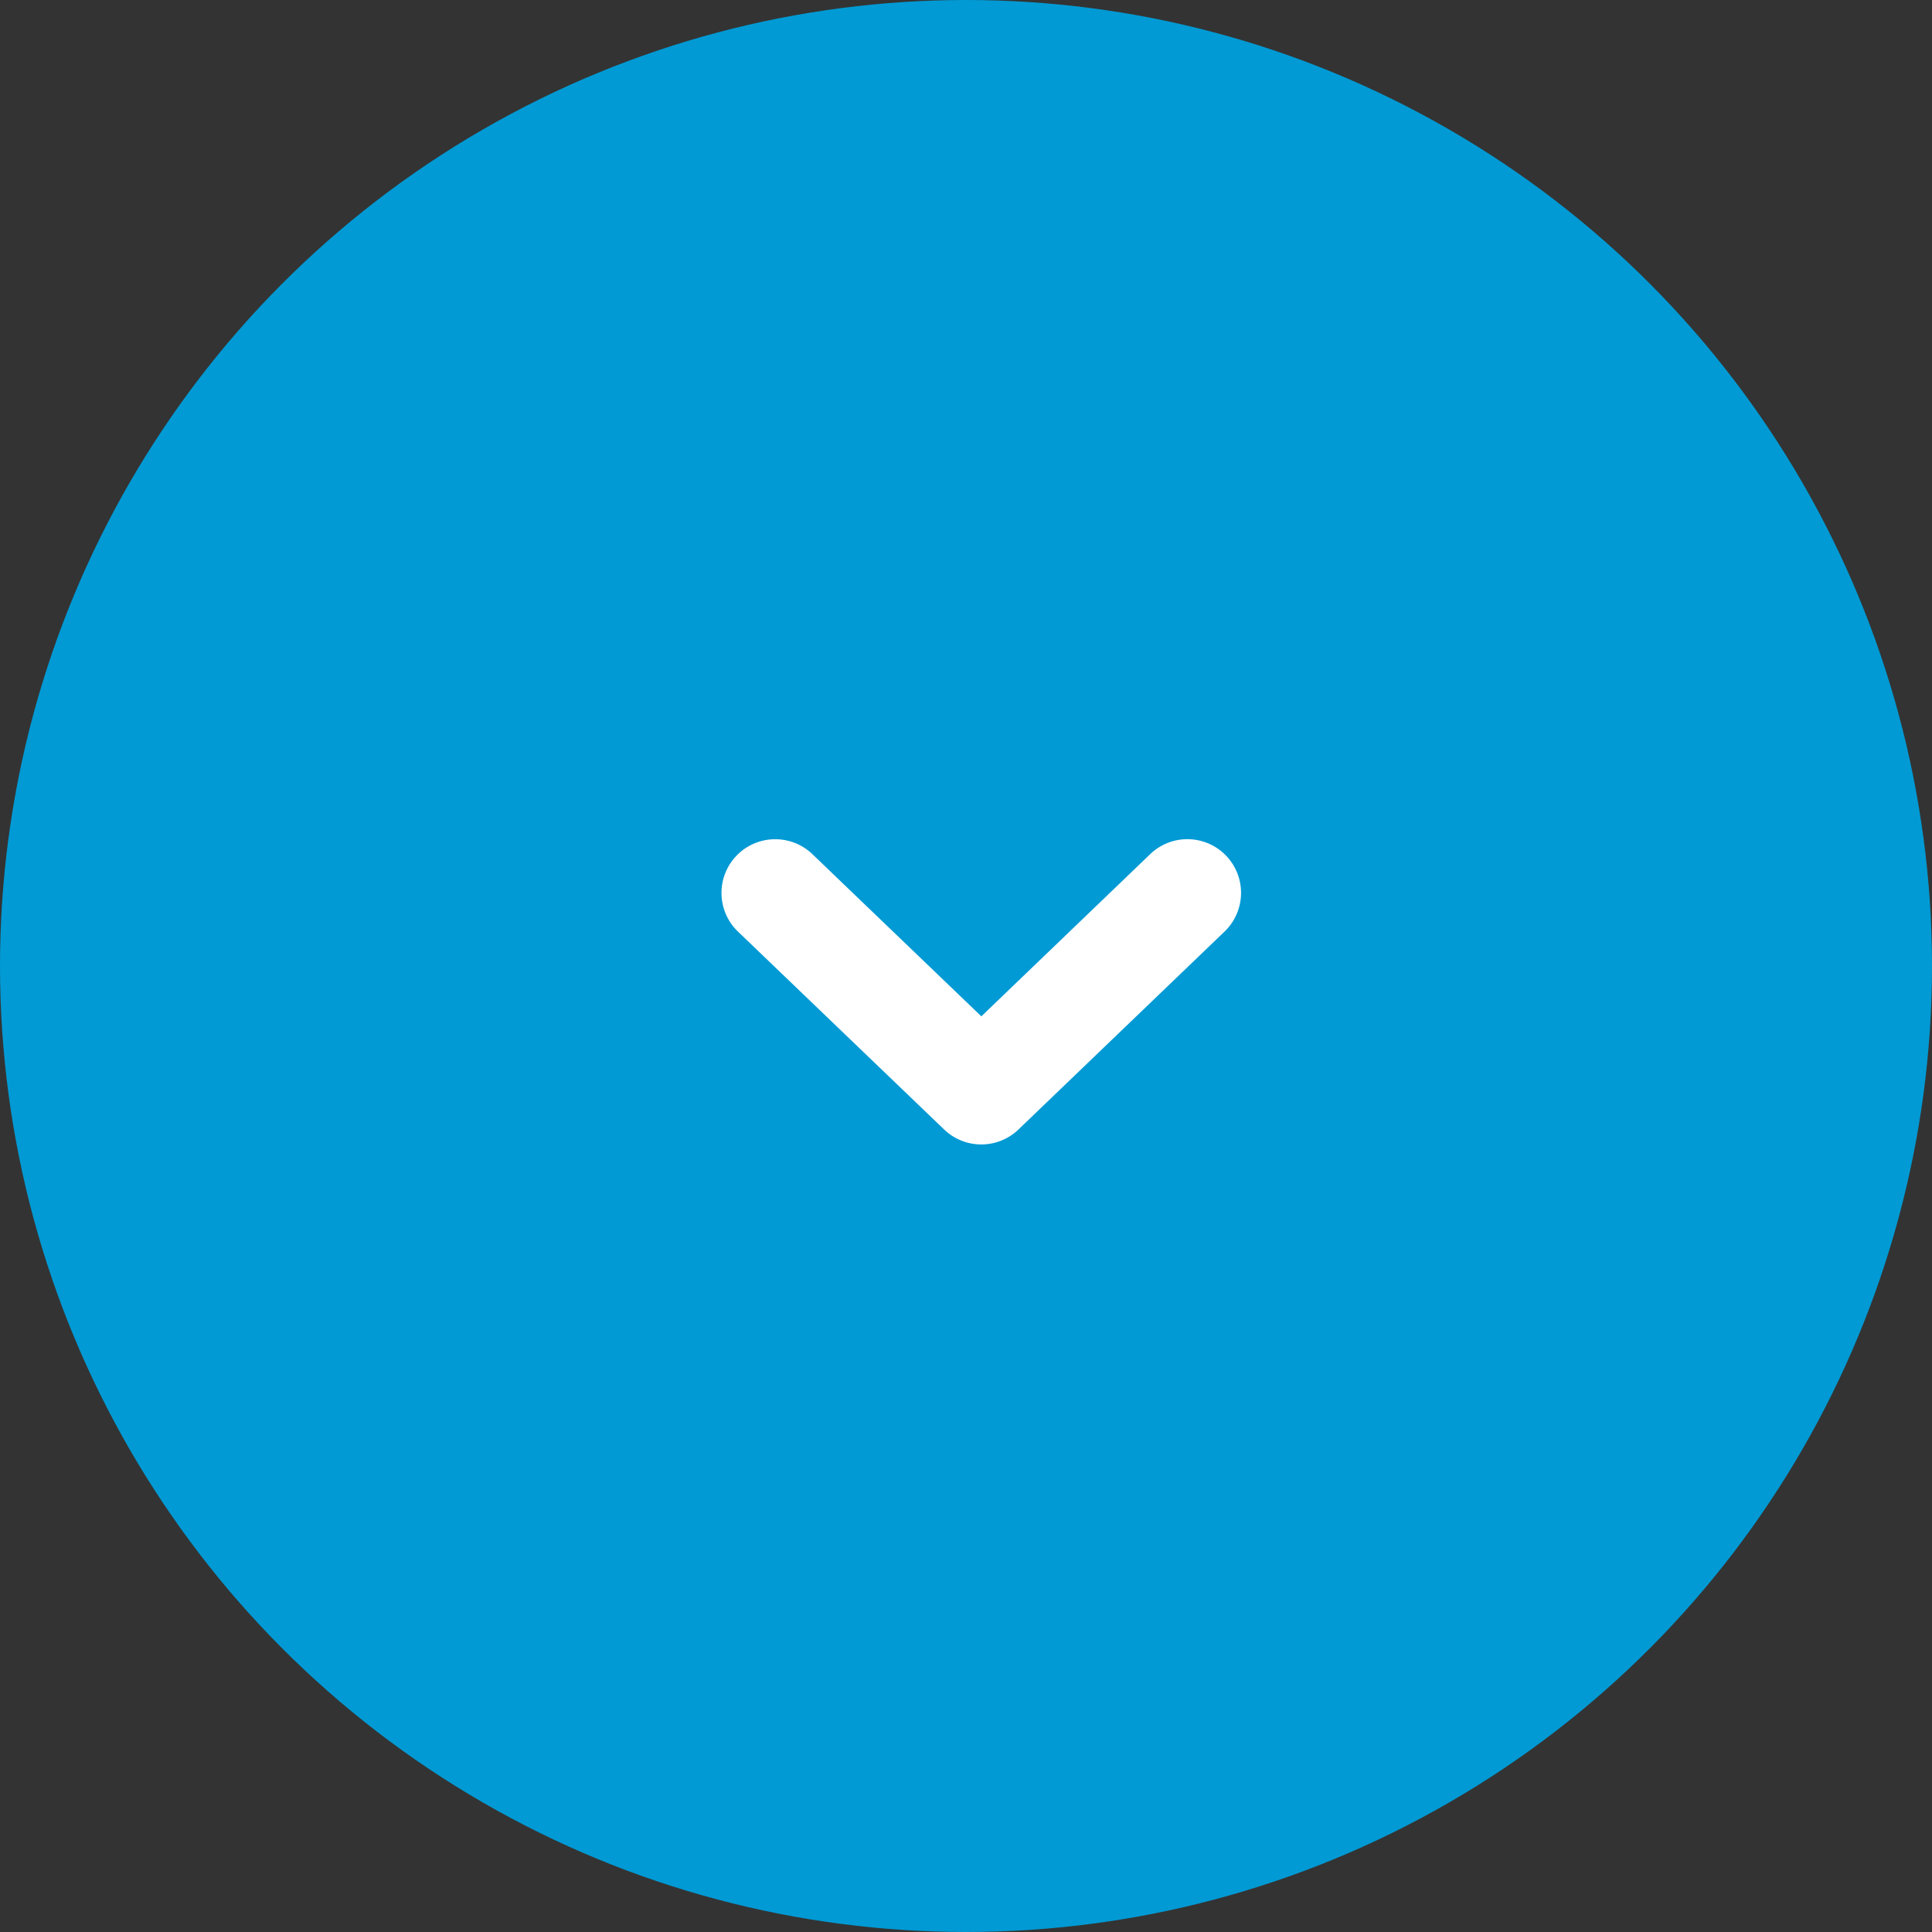 <svg xmlns="http://www.w3.org/2000/svg" width="18" height="18" viewBox="0 0 18 18">
  <rect x="0" y="0" width="18" height="18" fill="#333333" stroke="none"/>
  <g id="グループ_1406" data-name="グループ 1406" transform="translate(1658.357 13432.094) rotate(180)">
    <circle id="楕円形_1" data-name="楕円形 1" cx="9" cy="9" r="9" transform="translate(1640.357 13414.094)" fill="#019ad4"/>
    <path id="パス_2" data-name="パス 2" d="M4.193,3.05a.5.5,0,0,1-.346-.139L2.273,1.4.7,2.911a.5.5,0,0,1-.693-.721L1.927.346a.5.5,0,0,1,.693,0l1.92,1.843a.5.5,0,0,1-.346.861Z" transform="translate(1646.941 13421.225)" fill="#fff"/>
  </g>
</svg>
